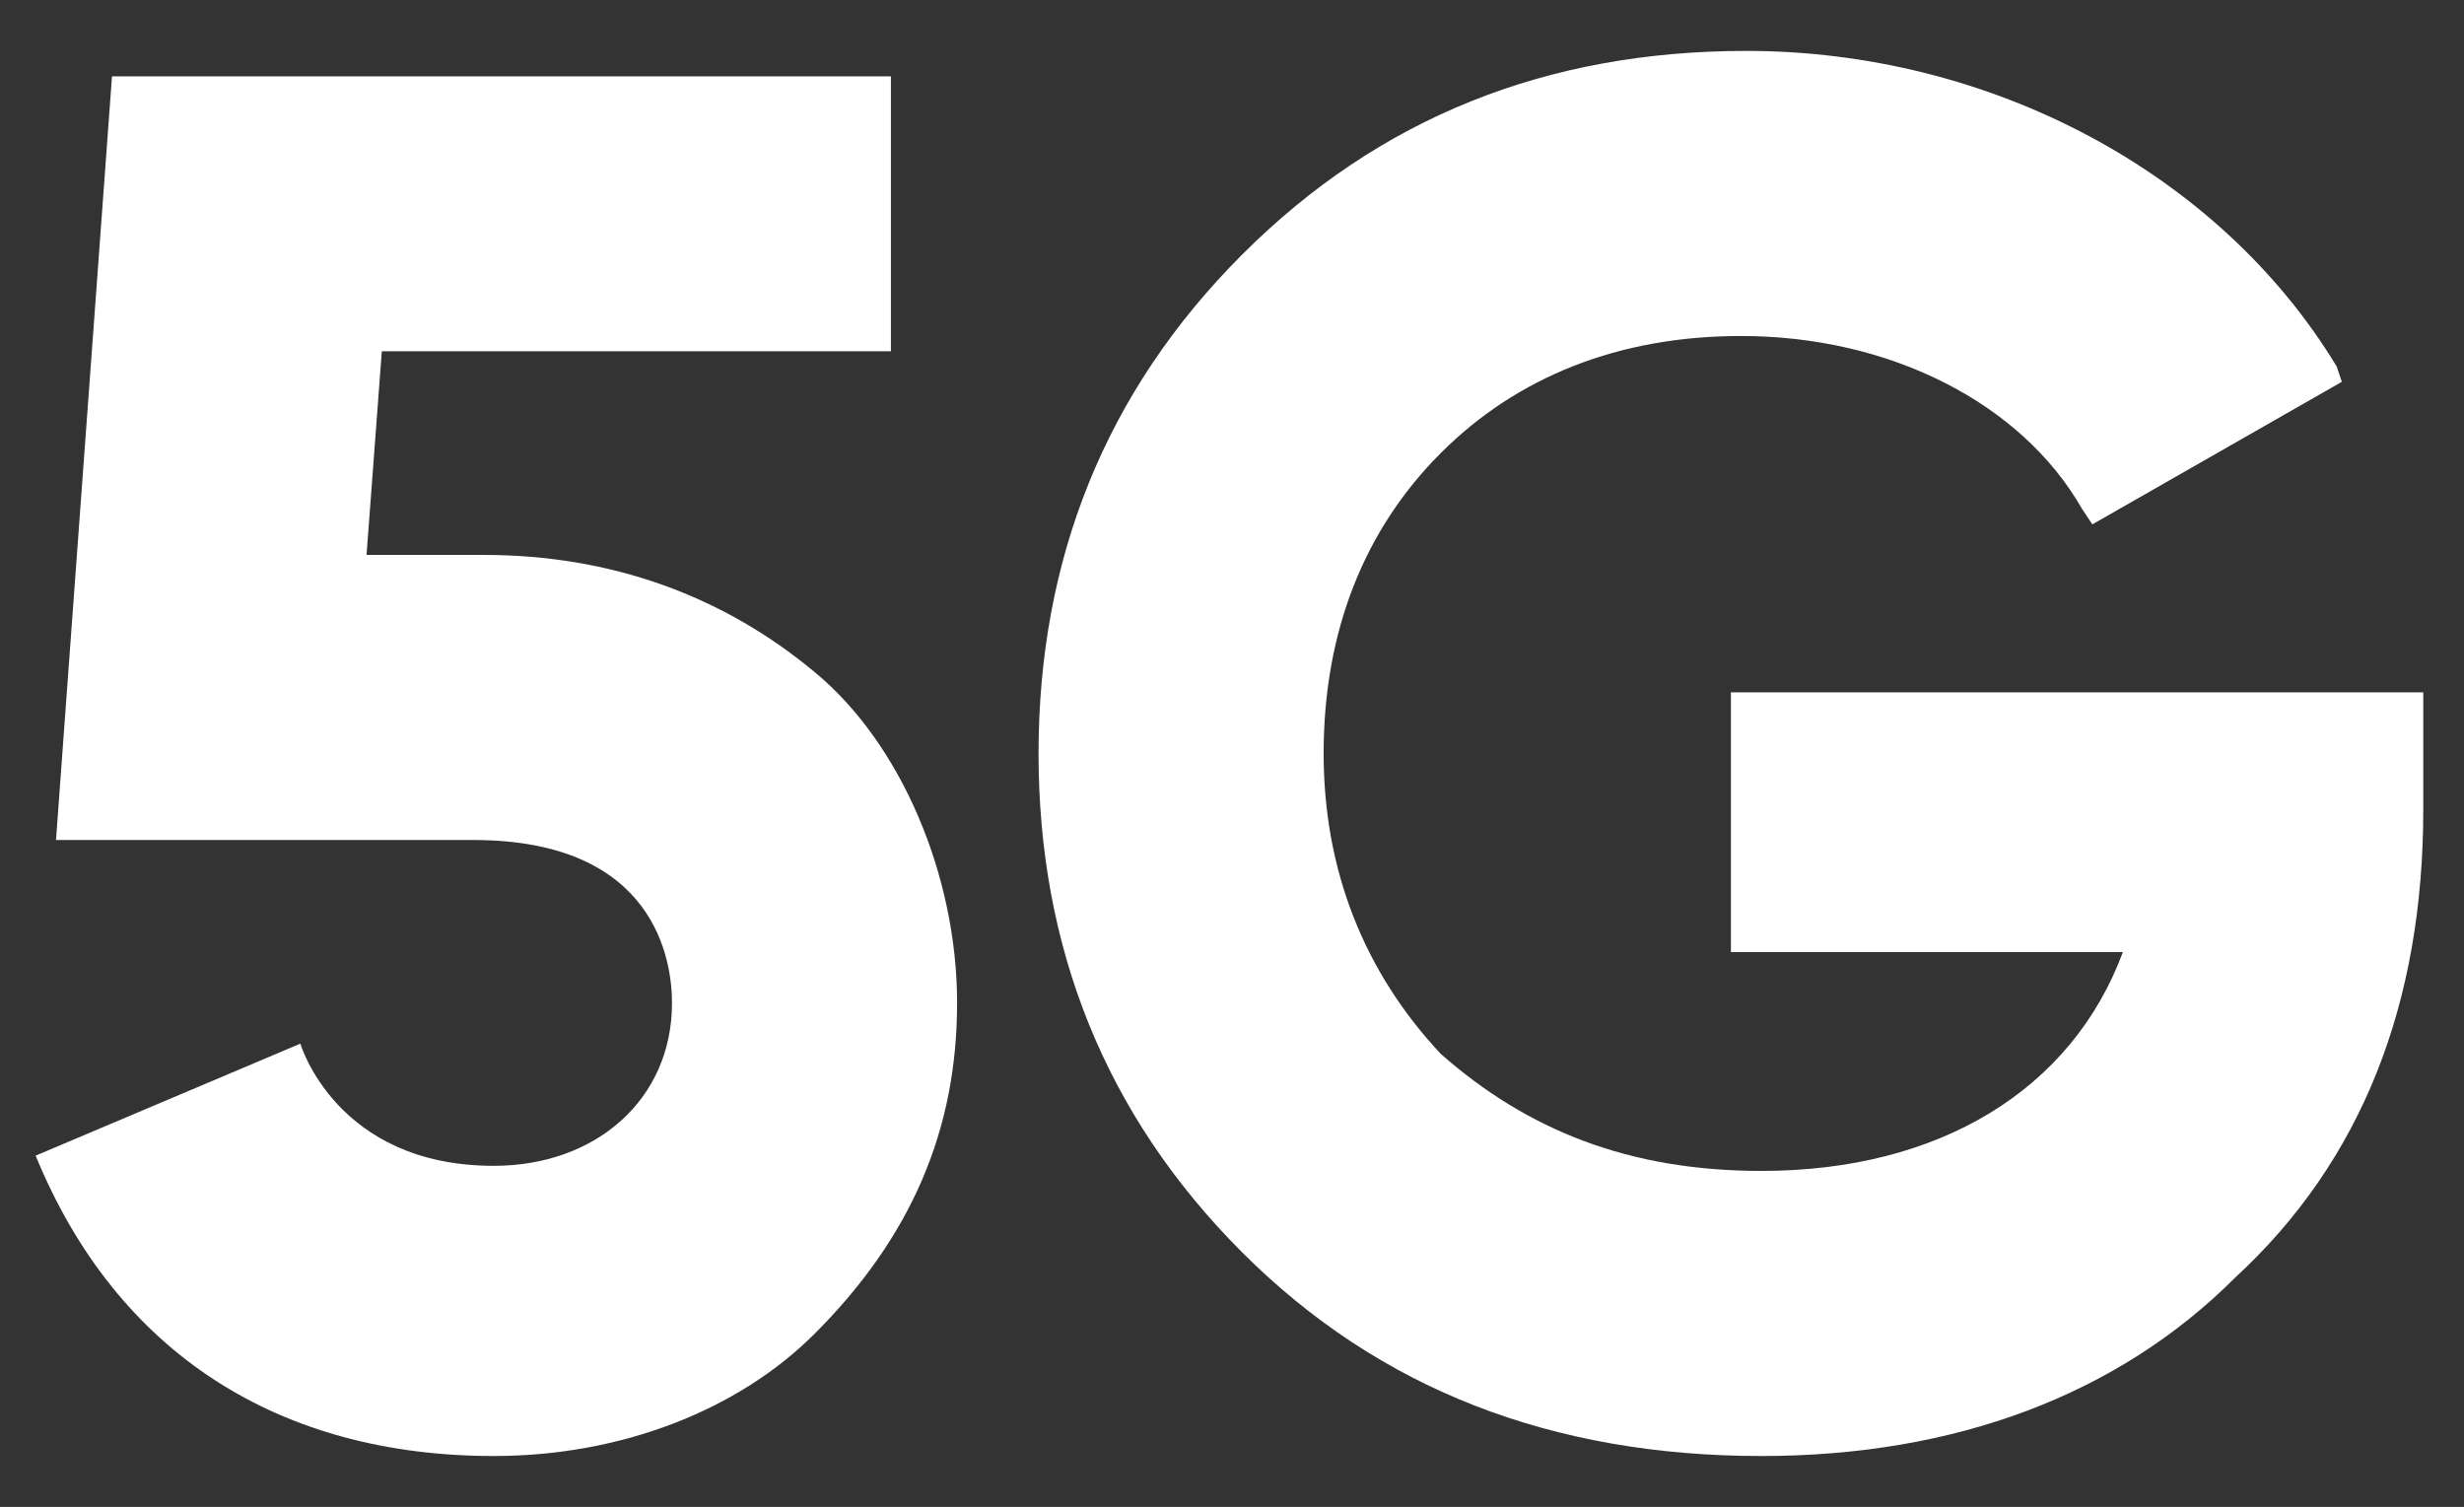 <?xml version="1.0" encoding="utf-8"?>
<!-- Generator: Adobe Illustrator 26.5.2, SVG Export Plug-In . SVG Version: 6.00 Build 0)  -->
<svg version="1.1" id="Layer_1" xmlns="http://www.w3.org/2000/svg" xmlns:xlink="http://www.w3.org/1999/xlink" x="0px" y="0px"
	 width="48.4px" height="29.6px" viewBox="0 0 48.4 29.6" style="enable-background:new 0 0 48.4 29.6;" xml:space="preserve">
<rect x="0" y="0" width="48.4" height="29.6" fill="#333333" stroke="none"/>
<style type="text/css">
	.st0{fill:#FFFFFF;}
</style>
<g>
	<path class="st0" d="M9.7,28.6c-4.2,0-7.4-2-9-5.9l5.2-2.2c0,0,0.7,2.4,3.8,2.4c2,0,3.5-1.3,3.5-3.2c0-0.8-0.3-3.2-3.9-3.2H1.1
		l1.1-15h15.3v5.4h-10l-0.3,4h2.3c2.5,0,4.7,0.8,6.5,2.3c1.7,1.4,2.8,4,2.8,6.5s-0.9,4.6-2.8,6.5C14.5,27.7,12.2,28.6,9.7,28.6z"/>
	<path class="st0" d="M34.6,28.6c-4.1,0-7.5-1.3-10.2-4s-4-6-4-9.8s1.3-7.1,4-9.8s6-4,9.9-4c4.8,0,9.3,2.4,11.6,6.2L46,7.5l-4.9,2.8
		L40.9,10c-1.2-2.1-3.8-3.4-6.7-3.4c-2.4,0-4.4,0.8-5.9,2.3S26,12.4,26,14.8c0,2.3,0.8,4.3,2.3,5.9C30,22.2,32,23,34.6,23
		c3.5,0,6.1-1.6,7.1-4.3H34v-5.1h13.6v2.3c0,3.8-1.2,6.9-3.7,9.2C41.6,27.4,38.4,28.6,34.6,28.6z"/>
</g>
</svg>
